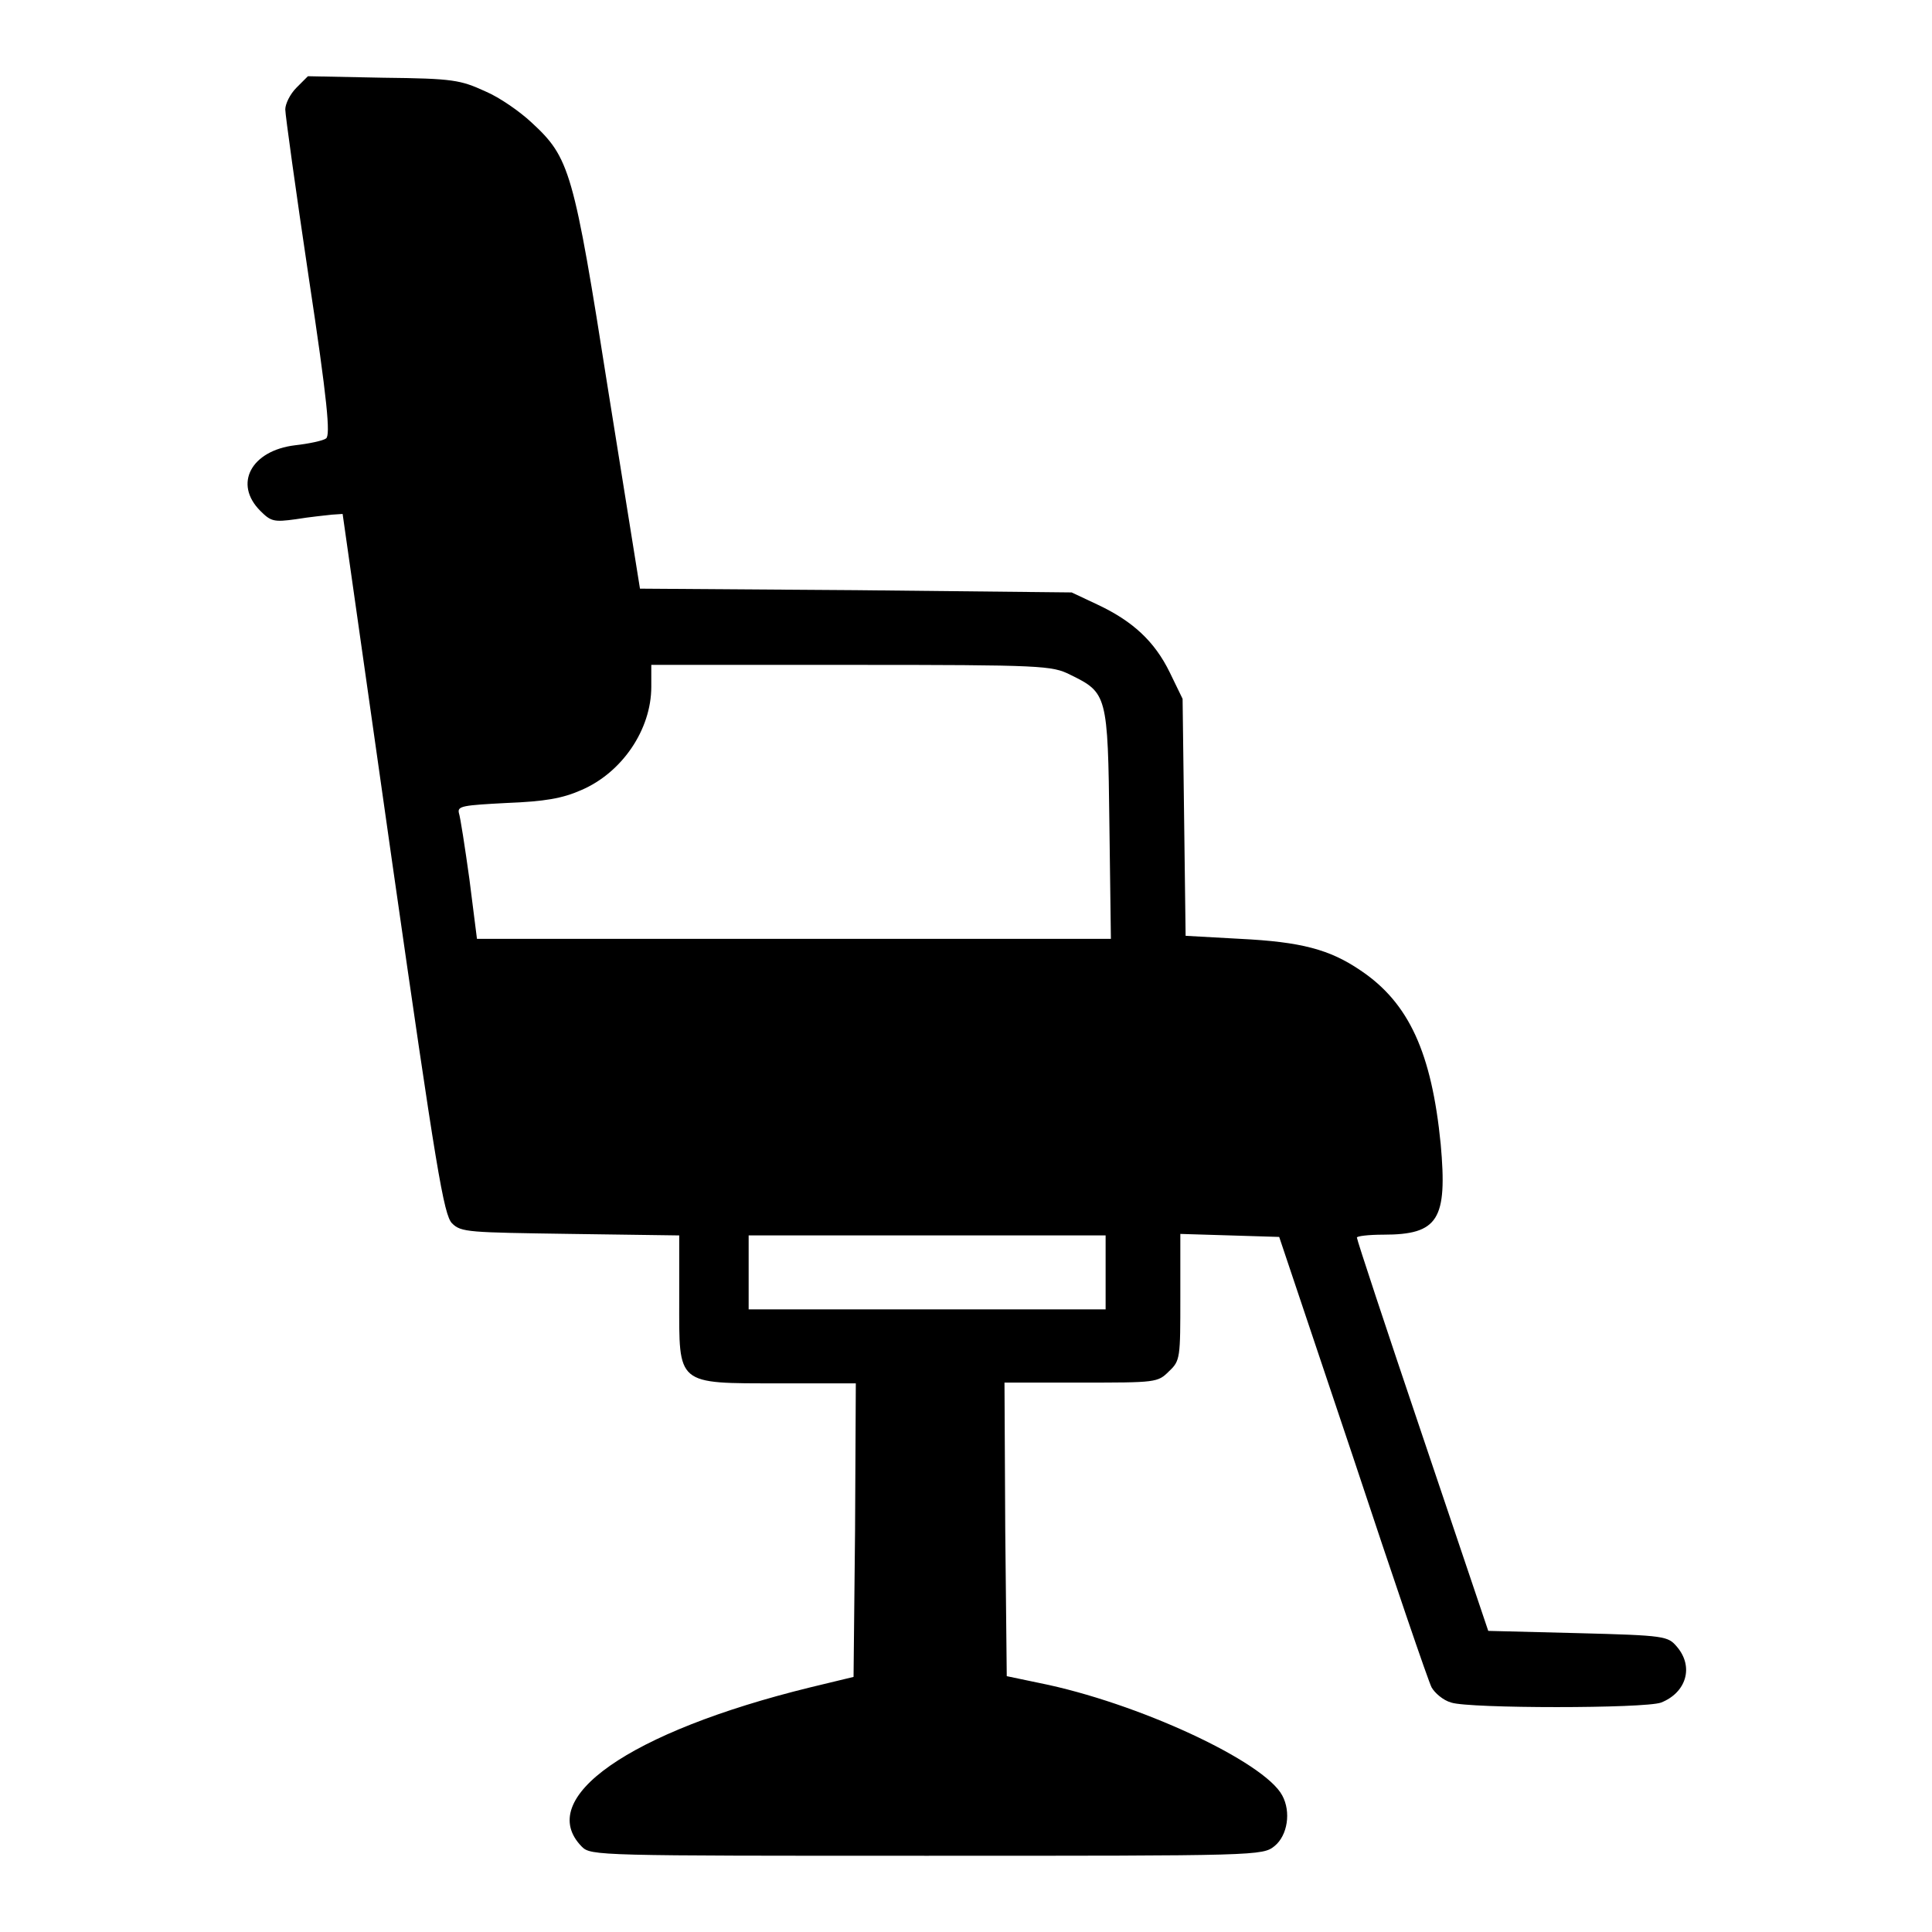 <?xml version="1.0" encoding="utf-8"?>
<!-- Svg Vector Icons : http://www.onlinewebfonts.com/icon -->
<!DOCTYPE svg PUBLIC "-//W3C//DTD SVG 1.1//EN" "http://www.w3.org/Graphics/SVG/1.1/DTD/svg11.dtd">
<svg version="1.1" xmlns="http://www.w3.org/2000/svg" xmlns:xlink="http://www.w3.org/1999/xlink" x="0px" y="0px" viewBox="0 0 256 256" enable-background="new 0 0 256 256" xml:space="preserve">
<g><g><g><path fill="#000000" d="M39.3,11.6c-0.9,0.9-1.5,2.2-1.5,2.9s1.4,10.8,3.1,22.2c2.5,16.5,2.9,21,2.3,21.4c-0.4,0.3-2.3,0.7-4.1,0.9c-5.8,0.7-8.2,5.1-4.6,8.7c1.4,1.4,1.8,1.5,4.7,1.1c1.8-0.3,3.9-0.5,4.7-0.6l1.5-0.1l6.6,46.4c5.8,40.5,6.8,46.5,7.9,47.6c1.2,1.2,2.2,1.2,15.7,1.4l14.4,0.2v8.5c0,11.4-0.5,11.1,13.3,11.1h10.1l-0.1,19.5l-0.2,19.4l-5.8,1.4c-24,5.9-36.5,14.7-30.2,21.1c1.2,1.2,2.2,1.2,45.7,1.2c44,0,44.5,0,46.1-1.3c1.7-1.4,2.2-4.5,1-6.7c-2.4-4.5-19.2-12.3-32.2-14.9l-4.3-0.9l-0.2-19.4l-0.1-19.5h10.1c10,0,10.2,0,11.7-1.5c1.5-1.4,1.5-1.8,1.5-9.8v-8.4l6.6,0.2l6.5,0.2l9.8,29.2c5.3,16,10,29.8,10.4,30.5c0.4,0.7,1.5,1.7,2.6,2c2.4,0.8,25.6,0.8,27.8,0c3.3-1.3,4.4-4.7,2.1-7.4c-1.2-1.4-1.5-1.5-13.1-1.8l-11.9-0.3l-8.7-25.8c-4.8-14.2-8.7-26-8.7-26.3c-0.1-0.2,1.5-0.4,3.5-0.4c7.3,0,8.5-2,7.6-12c-1.2-12.1-4.2-18.7-10.6-23c-4.1-2.8-7.9-3.8-16-4.2l-7.2-0.4l-0.2-15.7l-0.2-15.7l-1.7-3.5c-2-4.1-4.9-6.8-9.6-9l-3.4-1.6l-28.6-0.3L84.8,78l-4.2-26.2C76,22.5,75.5,20.9,70.4,16.2c-1.5-1.4-4.2-3.3-6.1-4.1c-3.3-1.5-4.2-1.7-13.5-1.8l-10-0.2L39.3,11.6z M141.8,89.4c4.9,2.4,5,2.6,5.2,19.8l0.2,15.2h-42h-42l-1-7.9c-0.6-4.3-1.2-8.2-1.4-8.8c-0.2-0.9,0.6-1,6.3-1.3c5.1-0.2,7.4-0.6,9.9-1.7c5.4-2.3,9.3-8,9.3-13.7v-2.9h26.5C138.2,88.1,139.4,88.2,141.8,89.4z M146.5,168.6v4.9h-23.7H99.2v-4.9v-4.9h23.6h23.7V168.6z"/></g></g></g>
</svg>